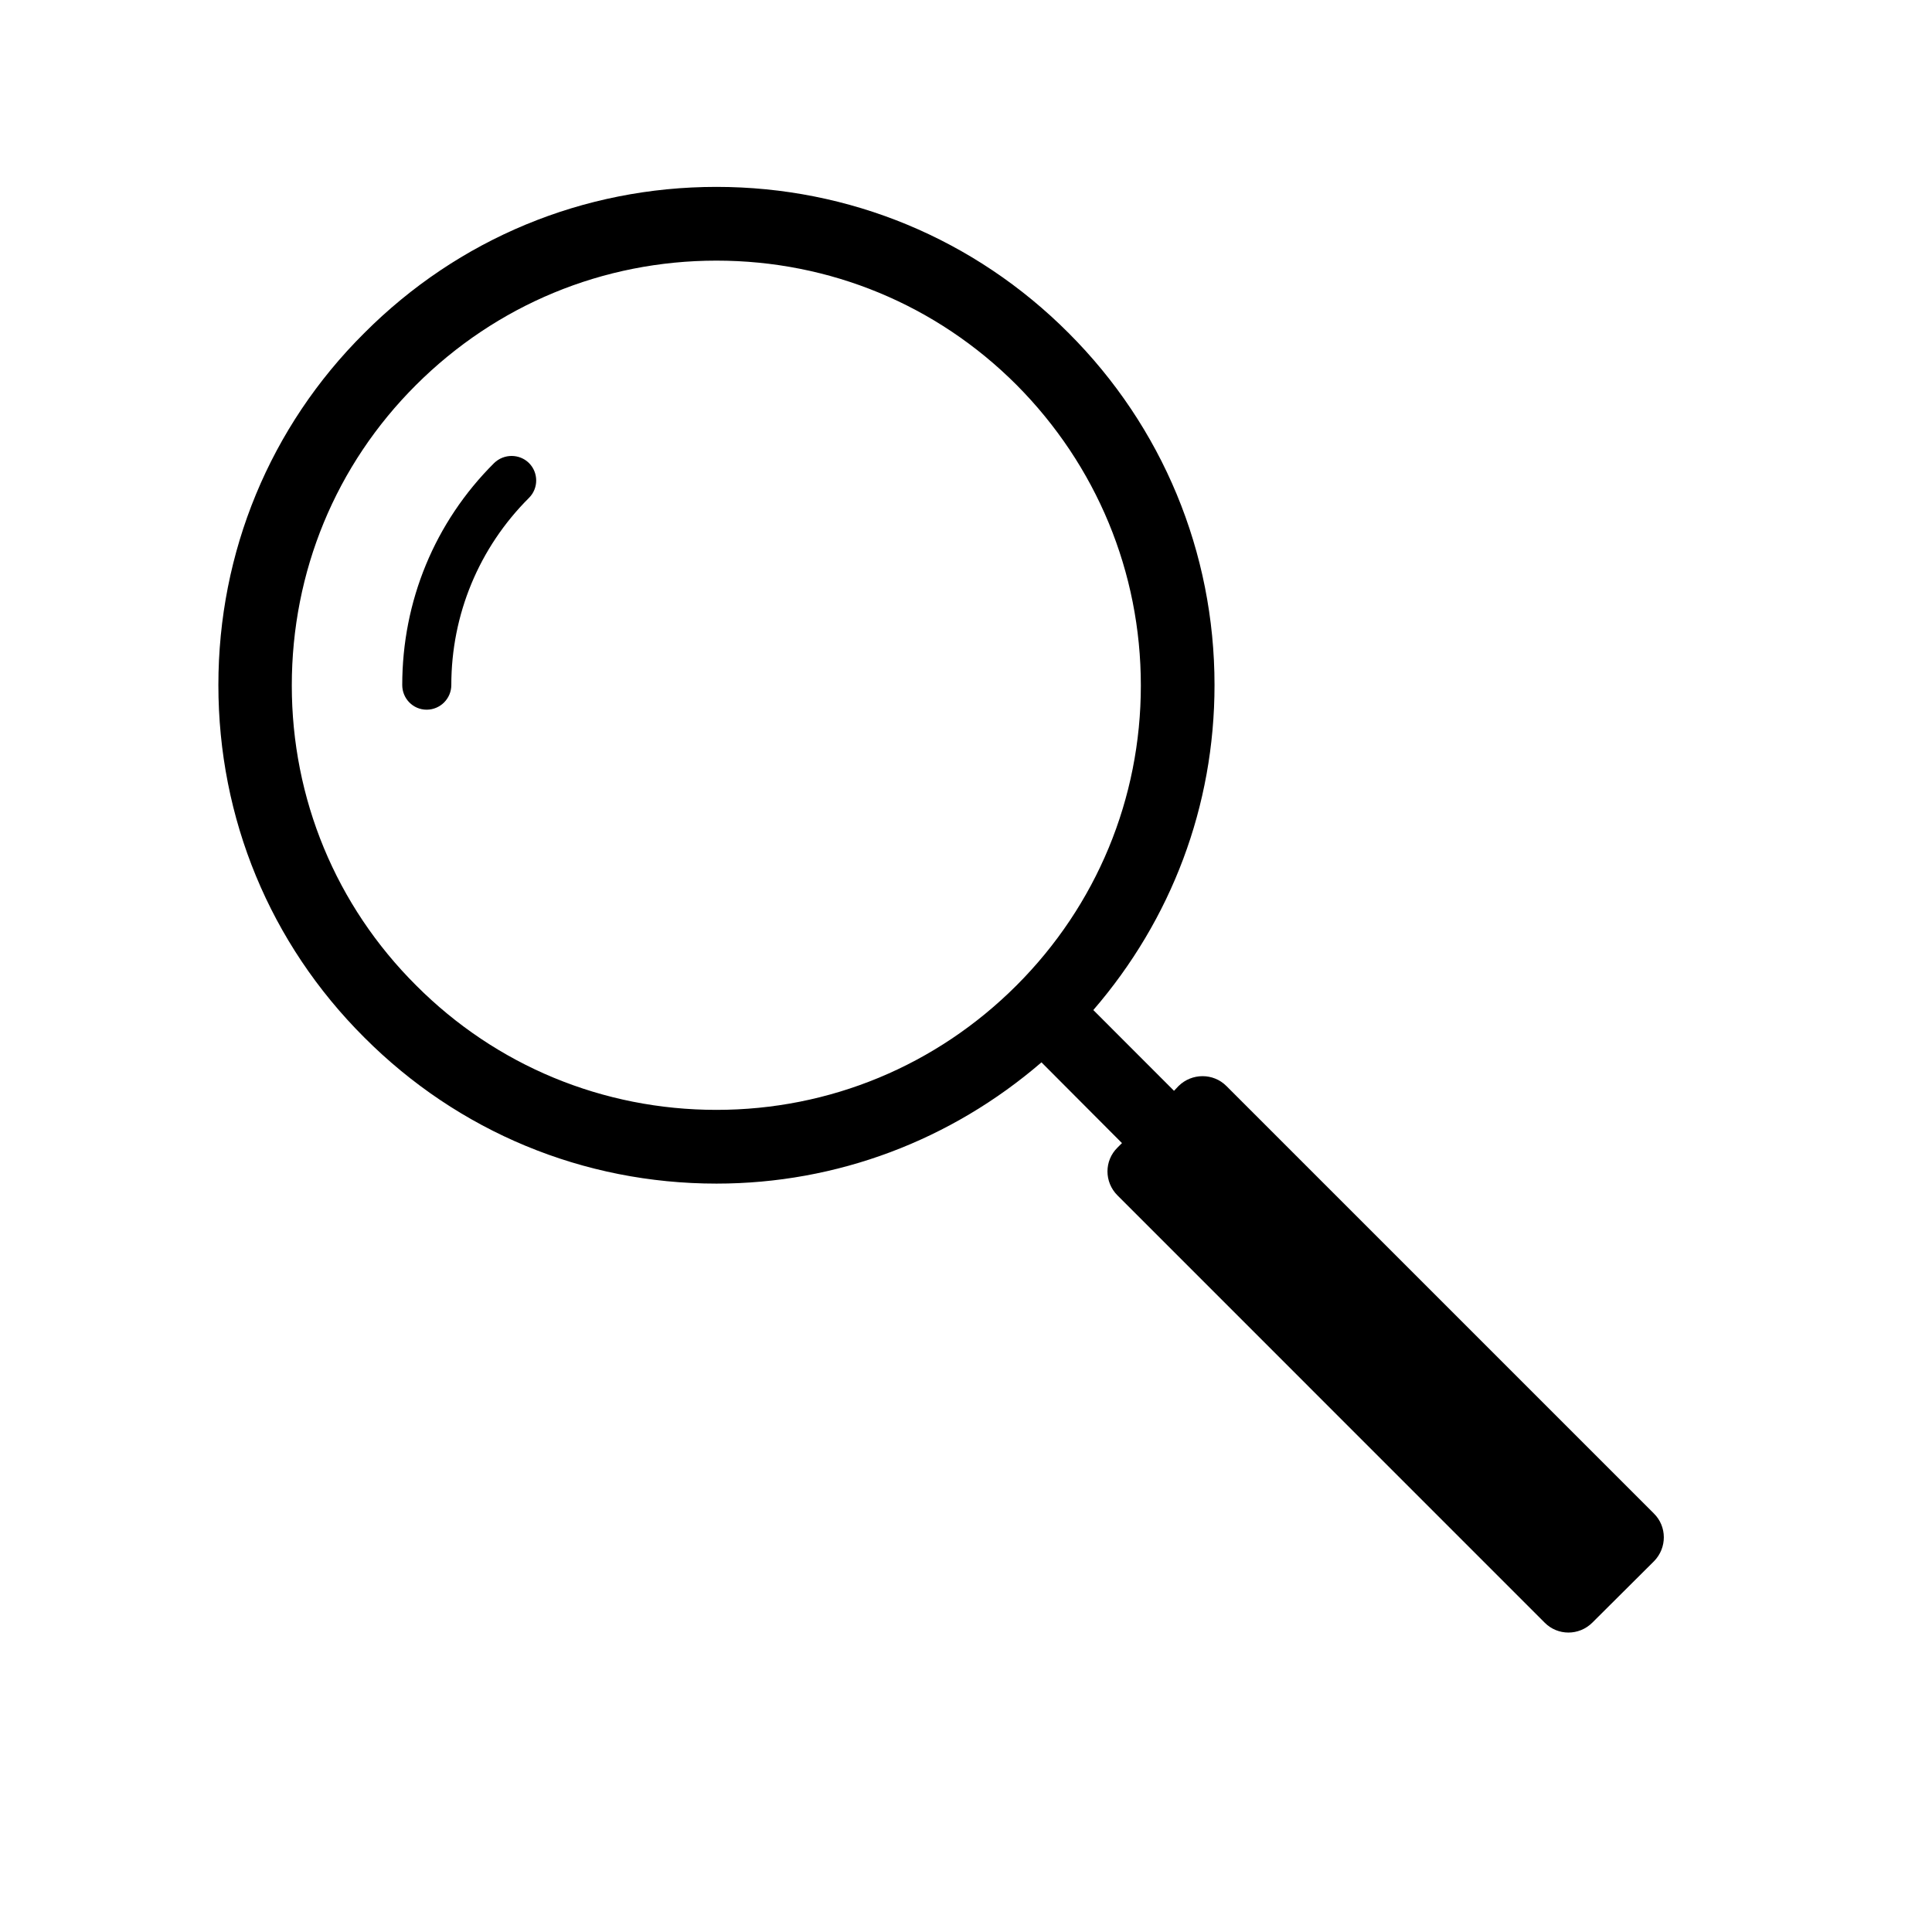 <svg xmlns="http://www.w3.org/2000/svg" xmlns:xlink="http://www.w3.org/1999/xlink" width="40" zoomAndPan="magnify" viewBox="0 0 30 30" height="40" preserveAspectRatio="xMidYMid meet" version="1.2"><defs><clipPath id="fbc275c5ab"><path d="M 3.387 2.902 L 25.887 2.902 L 25.887 25.402 L 3.387 25.402 Z M 3.387 2.902 "/></clipPath></defs><g id="3bb67aeadc"><g clip-rule="nonzero" clip-path="url(#fbc275c5ab)"><path style=" stroke:none;fill-rule:nonzero;fill:#000000;fill-opacity:1;" d="M 8.215 7.191 C 8.363 7.34 8.363 7.582 8.215 7.73 C 7.438 8.504 7.008 9.543 7.008 10.637 C 7.008 10.848 6.836 11.02 6.625 11.02 C 6.414 11.02 6.246 10.848 6.246 10.637 C 6.246 9.336 6.75 8.109 7.672 7.191 C 7.824 7.043 8.066 7.043 8.215 7.191 Z M 25.684 24.242 L 24.727 25.195 C 24.52 25.402 24.188 25.402 23.984 25.195 L 17.352 18.562 C 17.145 18.355 17.145 18.023 17.352 17.82 L 17.422 17.75 L 16.172 16.496 C 14.766 17.707 12.996 18.379 11.125 18.379 C 9.059 18.379 7.117 17.574 5.656 16.109 C 4.191 14.648 3.391 12.707 3.391 10.637 C 3.391 8.574 4.191 6.629 5.656 5.172 C 7.117 3.707 9.059 2.902 11.125 2.902 C 13.188 2.902 15.133 3.707 16.594 5.172 C 18.051 6.629 18.859 8.574 18.859 10.637 C 18.859 12.516 18.191 14.277 16.977 15.684 L 18.23 16.938 L 18.301 16.863 C 18.508 16.66 18.84 16.66 19.043 16.863 L 25.68 23.5 C 25.887 23.703 25.887 24.035 25.684 24.242 Z M 11.125 17.234 C 12.883 17.234 14.539 16.547 15.785 15.301 C 17.027 14.059 17.715 12.402 17.715 10.645 C 17.715 8.883 17.027 7.227 15.785 5.977 C 14.539 4.73 12.883 4.047 11.125 4.047 C 9.363 4.047 7.707 4.734 6.461 5.977 C 5.211 7.223 4.531 8.879 4.531 10.645 C 4.531 12.402 5.215 14.059 6.461 15.301 C 7.703 16.547 9.363 17.234 11.125 17.234 Z M 11.125 17.234 "/></g></g></svg>